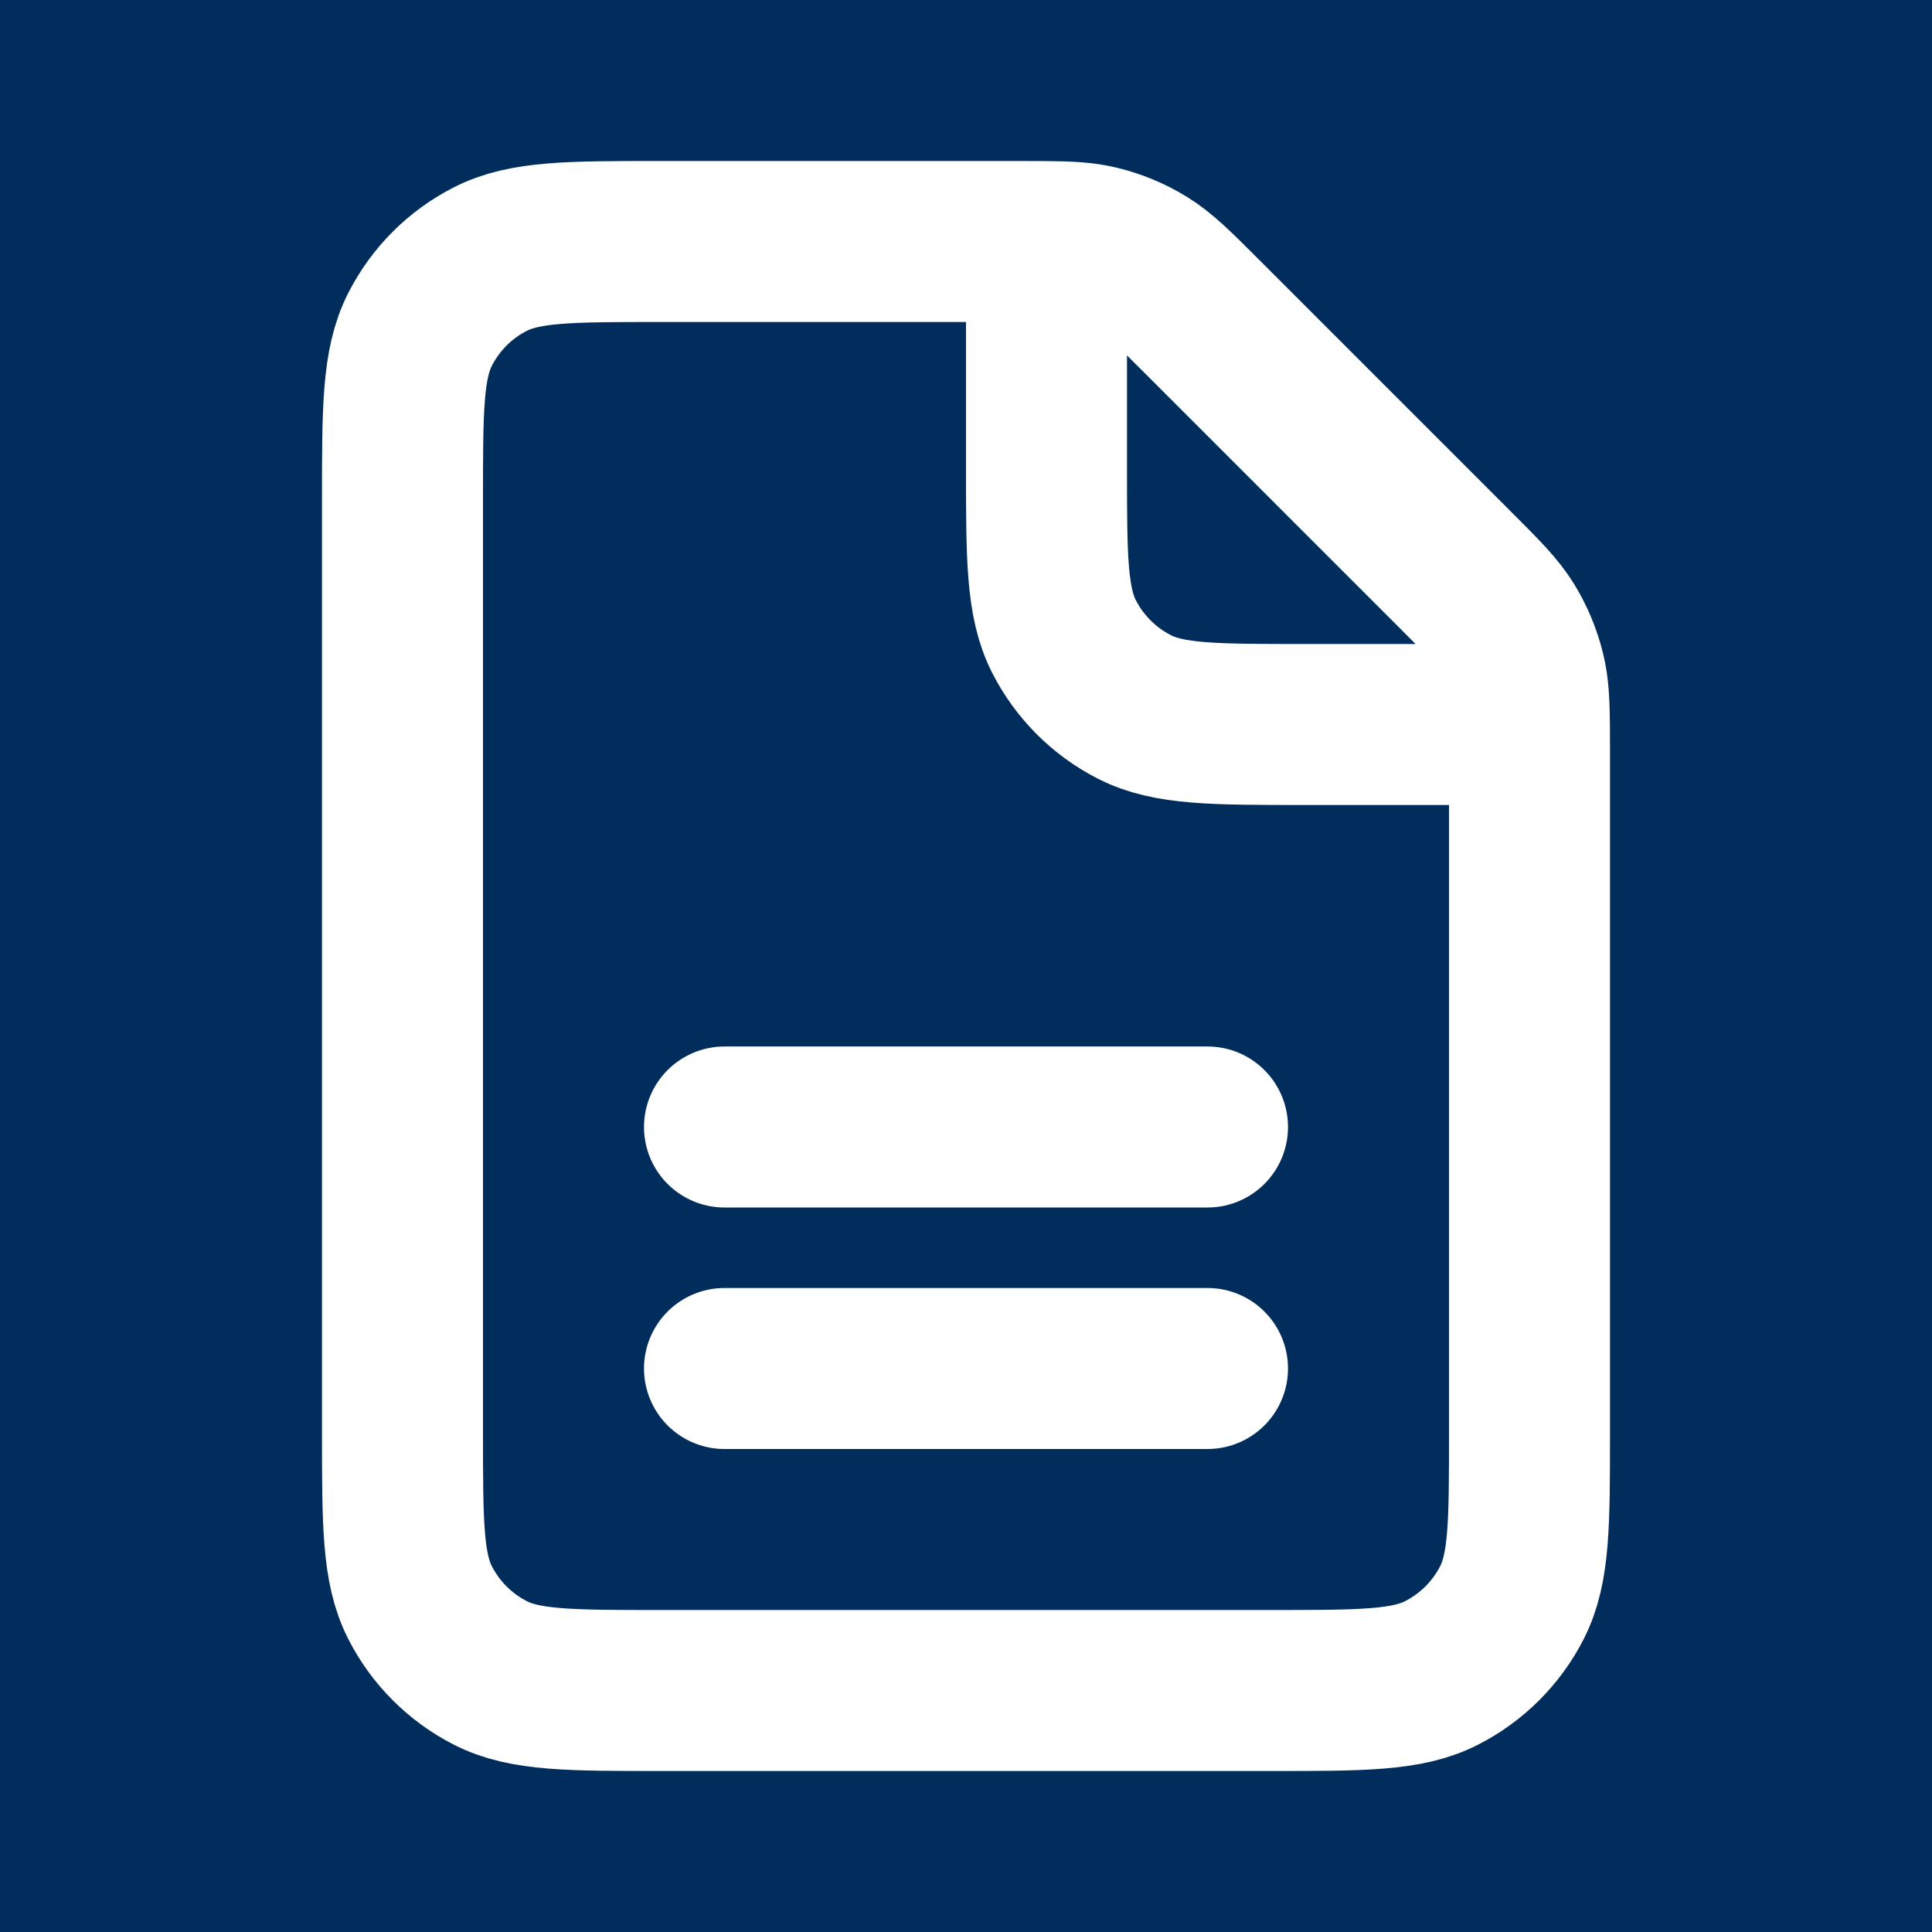 <svg width="24" height="24" viewBox="0 0 24 24" fill="none" xmlns="http://www.w3.org/2000/svg">
<rect width="24" height="24" fill="#F5F5F5"/>
<g clip-path="url(#clip0_3_40)">
<rect width="1728" height="6679" transform="translate(-1180 -1428)" fill="white"/>
<rect width="1728" height="1339" transform="translate(-1180 -444)" fill="#F7F7F7"/>
<rect width="480" height="866" transform="translate(-60 -364)" fill="#002D5C"/>
<mask id="path-1-inside-1_3_40" fill="white">
<path d="M0 -14H360V38H0V-14Z"/>
</mask>
<path d="M0 -13H360V-15H0V-13Z" fill="white" mask="url(#path-1-inside-1_3_40)"/>
<path d="M9 17H15M9 14H15M13 3.001C12.905 3 12.797 3 12.675 3H8.2C7.08 3 6.52 3 6.092 3.218C5.715 3.41 5.41 3.715 5.218 4.092C5 4.52 5 5.08 5 6.2V17.8C5 18.92 5 19.48 5.218 19.908C5.41 20.284 5.715 20.59 6.092 20.782C6.519 21 7.079 21 8.197 21L15.803 21C16.921 21 17.48 21 17.907 20.782C18.284 20.59 18.59 20.284 18.782 19.908C19 19.48 19 18.922 19 17.804V9.326C19 9.203 19 9.096 18.999 9M13 3.001C13.286 3.003 13.466 3.014 13.638 3.055C13.842 3.104 14.038 3.185 14.217 3.295C14.419 3.419 14.592 3.592 14.938 3.938L18.063 7.063C18.409 7.409 18.581 7.581 18.705 7.783C18.814 7.962 18.895 8.157 18.944 8.361C18.986 8.534 18.996 8.715 18.999 9M13 3.001L13 5.8C13 6.92 13 7.48 13.218 7.908C13.41 8.284 13.716 8.59 14.092 8.782C14.519 9 15.079 9 16.197 9H18.999" stroke="white" stroke-width="2" stroke-linecap="round" stroke-linejoin="round"/>
</g>
<defs>
<clipPath id="clip0_3_40">
<rect width="1728" height="6679" fill="white" transform="translate(-1180 -1428)"/>
</clipPath>
</defs>
</svg>
